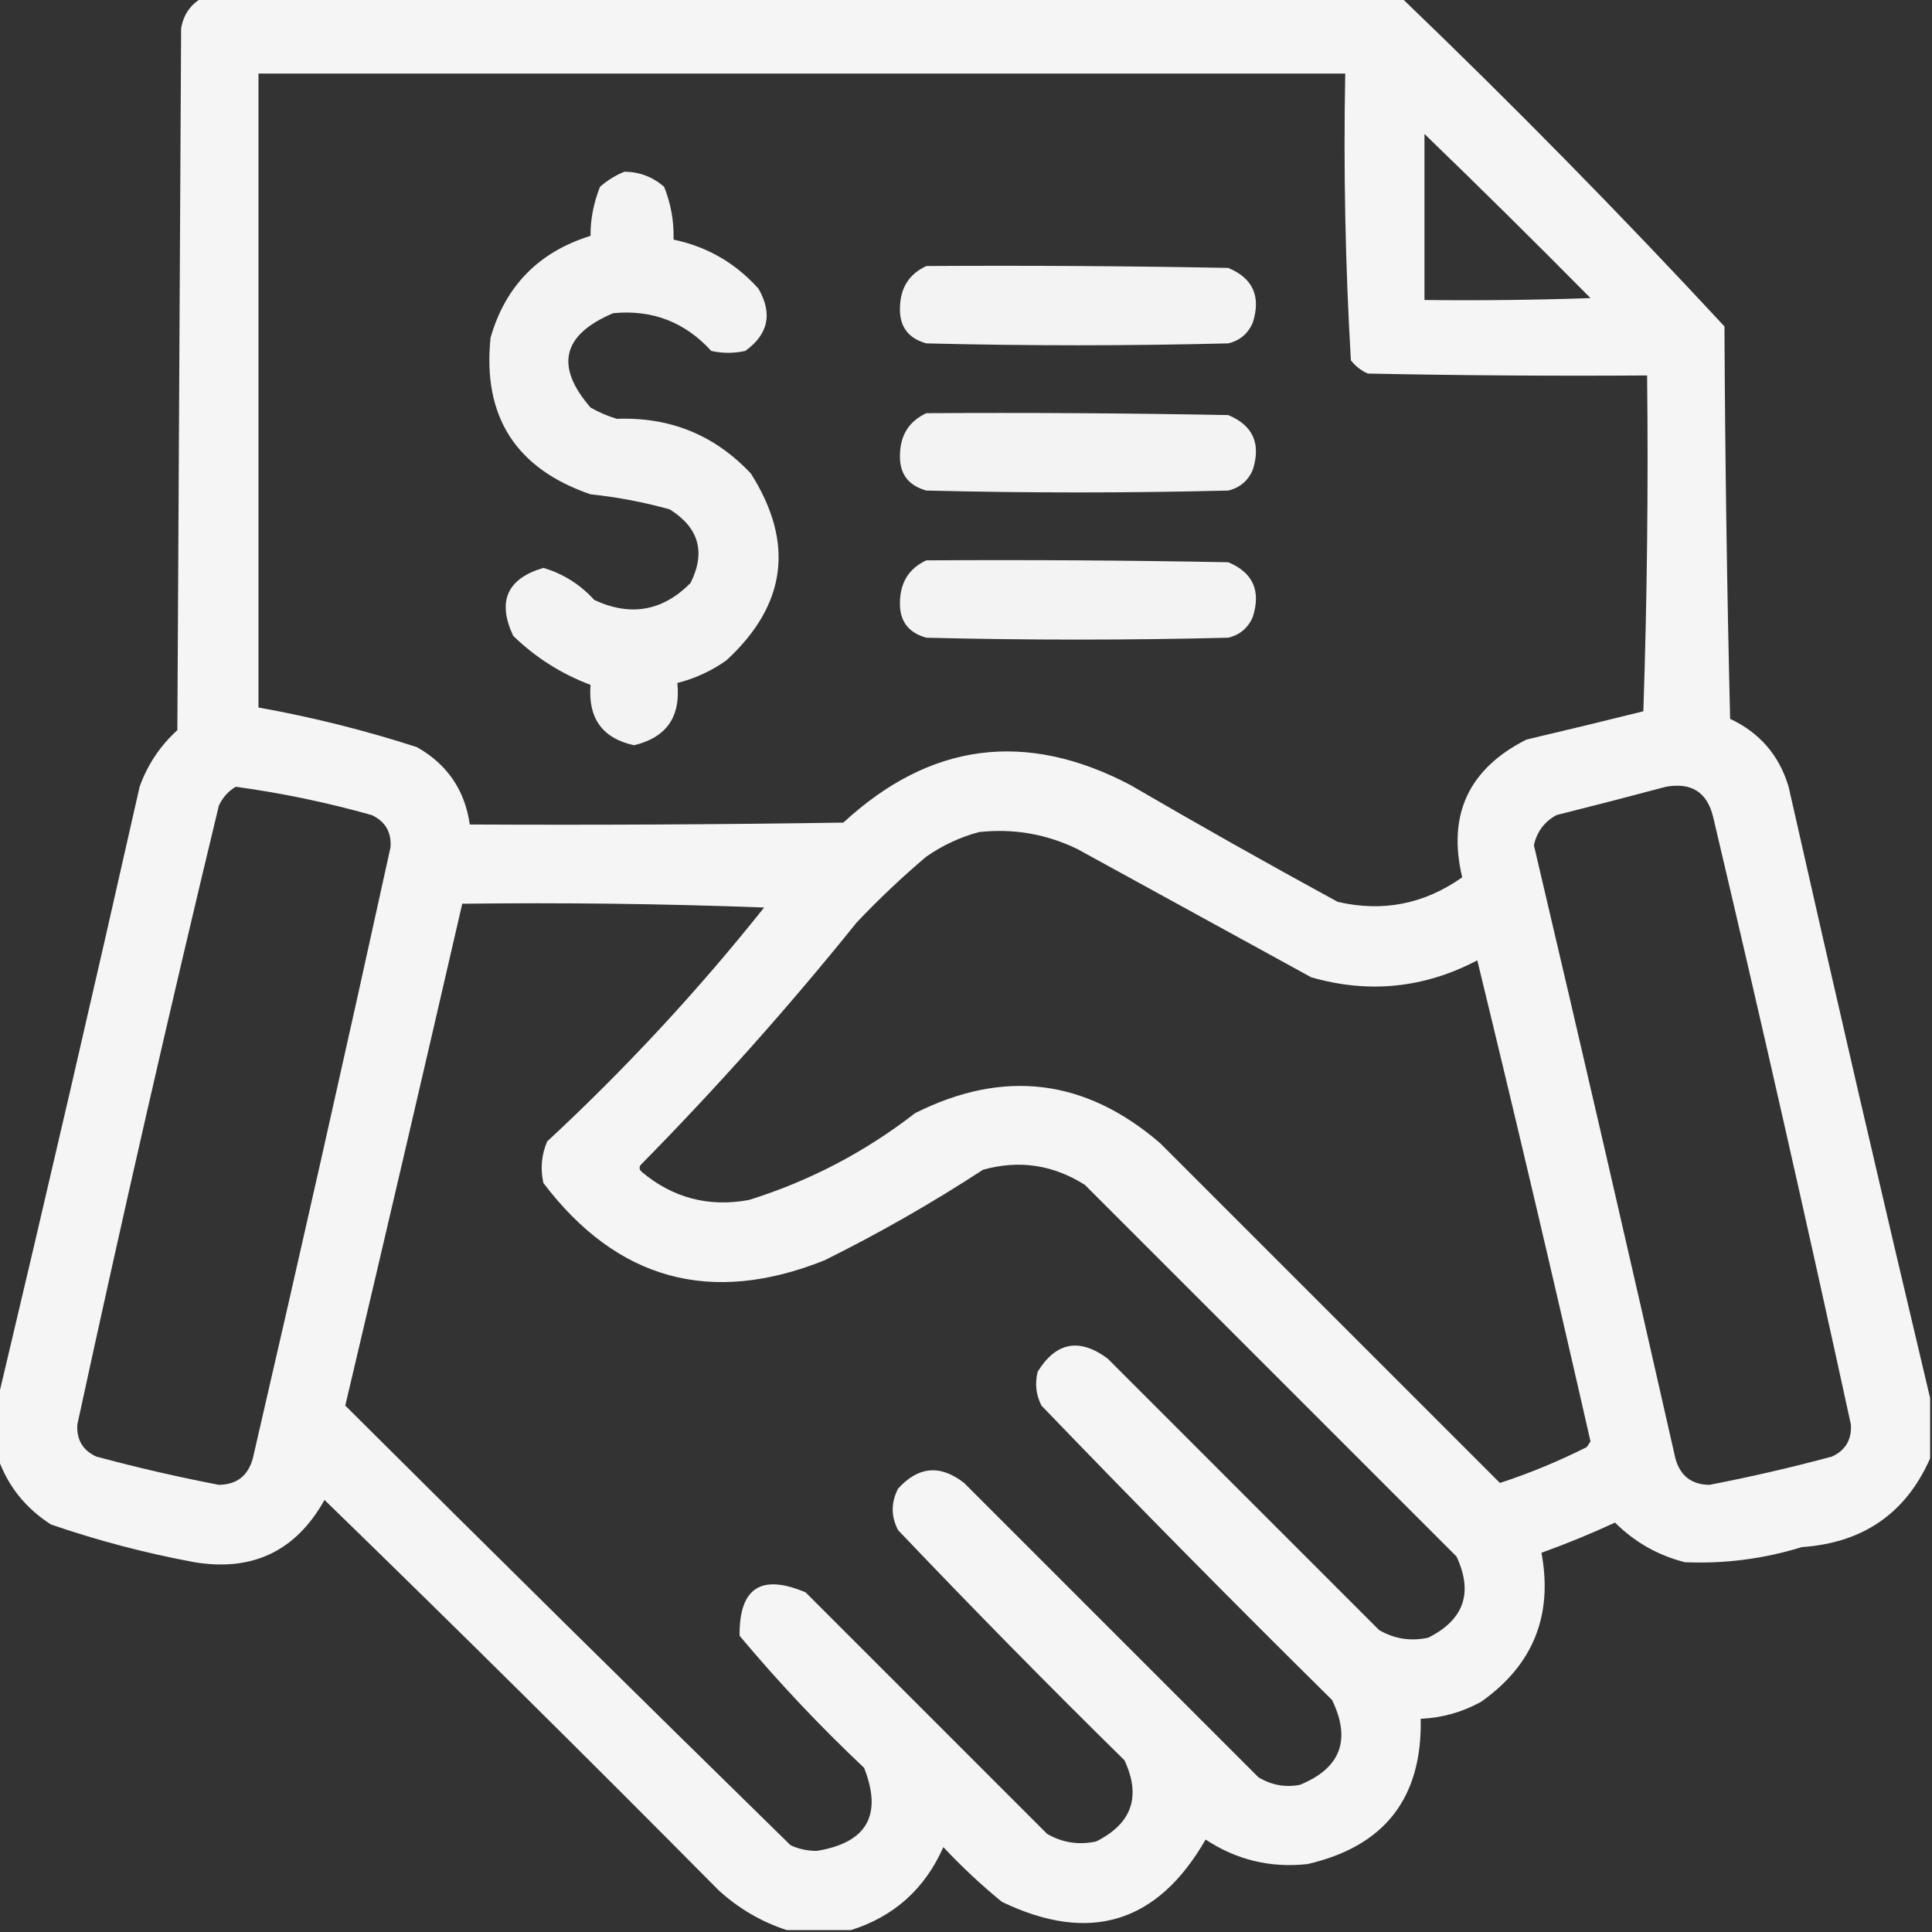 <?xml version="1.0" encoding="UTF-8"?>
<!DOCTYPE svg PUBLIC "-//W3C//DTD SVG 1.1//EN" "http://www.w3.org/Graphics/SVG/1.1/DTD/svg11.dtd">
<svg xmlns="http://www.w3.org/2000/svg" version="1.1" width="512px" height="512px" style="shape-rendering:geometricPrecision; text-rendering:geometricPrecision; image-rendering:optimizeQuality; fill-rule:evenodd; clip-rule:evenodd" xmlns:xlink="http://www.w3.org/1999/xlink">
<rect width="100%" height="100%" fill="#333333" stroke="none"/>
<g><path style="opacity:0.949" fill="#fefffe" d="M 53.5,-0.5 C 159.5,-0.5 265.5,-0.5 371.5,-0.5C 400.829,27.663 429.329,56.663 457,86.5C 457.167,121.171 457.667,155.838 458.5,190.5C 466.352,194.186 471.519,200.186 474,208.5C 486.218,262.698 498.718,316.698 511.5,370.5C 511.5,375.833 511.5,381.167 511.5,386.5C 505.074,401.046 493.74,408.879 477.5,410C 467.363,413.122 457.03,414.455 446.5,414C 439.368,412.185 433.202,408.685 428,403.5C 421.585,406.469 415.085,409.136 408.5,411.5C 411.602,428.123 406.269,441.29 392.5,451C 387.511,453.747 382.178,455.247 376.5,455.5C 376.933,476.468 366.933,489.302 346.5,494C 336.704,495.075 327.704,492.908 319.5,487.5C 306.745,509.694 288.745,515.194 265.5,504C 260.032,499.533 254.865,494.7 250,489.5C 245.099,500.572 236.932,507.906 225.5,511.5C 219.833,511.5 214.167,511.5 208.5,511.5C 201.819,509.321 195.819,505.821 190.5,501C 155.972,466.139 121.139,431.639 86,397.5C 78.423,411.053 66.923,416.553 51.5,414C 38.561,411.599 25.895,408.266 13.5,404C 6.782,399.689 2.115,393.856 -0.5,386.5C -0.5,381.167 -0.5,375.833 -0.5,370.5C 12.282,316.698 24.782,262.698 37,208.5C 39.081,202.673 42.414,197.673 47,193.5C 47.333,131.5 47.667,69.5 48,7.5C 48.625,3.891 50.458,1.224 53.5,-0.5 Z M 68.5,19.5 C 164.5,19.5 260.5,19.5 356.5,19.5C 356.019,44.923 356.519,70.256 358,95.5C 359.214,97.049 360.714,98.216 362.5,99C 387.164,99.5 411.831,99.667 436.5,99.5C 436.833,129.174 436.5,158.841 435.5,188.5C 425.192,191.062 414.859,193.562 404.5,196C 389.207,203.749 383.541,215.916 387.5,232.5C 377.446,239.598 366.446,241.765 354.5,239C 336.005,228.92 317.671,218.587 299.5,208C 271.782,193.465 246.449,196.798 223.5,218C 190.502,218.5 157.502,218.667 124.5,218.5C 123.193,209.389 118.526,202.555 110.5,198C 96.753,193.55 82.753,190.05 68.5,187.5C 68.5,131.5 68.5,75.5 68.5,19.5 Z M 377.5,35.5 C 392.299,49.798 406.965,64.298 421.5,79C 406.837,79.5 392.17,79.667 377.5,79.5C 377.5,64.833 377.5,50.167 377.5,35.5 Z M 62.5,208.5 C 74.66,210.165 86.66,212.665 98.5,216C 102.084,217.664 103.751,220.497 103.5,224.5C 91.65,278.565 79.484,332.565 67,386.5C 65.735,391.102 62.735,393.435 58,393.5C 47.075,391.394 36.242,388.894 25.5,386C 21.916,384.336 20.249,381.503 20.5,377.5C 32.369,322.691 44.869,268.024 58,213.5C 59.025,211.313 60.525,209.646 62.5,208.5 Z M 441.5,208.5 C 448.244,207.282 452.411,209.949 454,216.5C 466.642,270.066 478.808,323.732 490.5,377.5C 490.751,381.503 489.084,384.336 485.5,386C 474.758,388.894 463.925,391.394 453,393.5C 448.265,393.435 445.265,391.102 444,386.5C 431.727,332.244 419.227,278.078 406.5,224C 407.297,220.396 409.297,217.729 412.5,216C 422.306,213.546 431.973,211.046 441.5,208.5 Z M 259.5,220.5 C 268.62,219.517 277.287,221.017 285.5,225C 306.187,236.366 326.853,247.7 347.5,259C 362.779,263.379 377.445,261.879 391.5,254.5C 401.815,296.908 411.815,339.408 421.5,382C 421.167,382.5 420.833,383 420.5,383.5C 412.951,387.285 405.284,390.452 397.5,393C 367.5,363 337.5,333 307.5,303C 287.68,285.866 266.014,283.199 242.5,295C 229.242,305.296 214.575,312.963 198.5,318C 187.773,319.977 178.273,317.477 170,310.5C 169.333,309.833 169.333,309.167 170,308.5C 190.113,288.059 209.113,266.726 227,244.5C 232.864,238.301 239.031,232.468 245.5,227C 249.877,223.975 254.544,221.808 259.5,220.5 Z M 122.5,239.5 C 149.175,239.167 175.842,239.5 202.5,240.5C 184.931,262.572 165.764,283.239 145,302.5C 143.496,306.039 143.163,309.705 144,313.5C 163.513,339.221 188.346,346.055 218.5,334C 233.015,326.8 247.015,318.8 260.5,310C 270.069,307.325 279.069,308.658 287.5,314C 320.333,346.833 353.167,379.667 386,412.5C 390.465,422.106 387.965,429.273 378.5,434C 373.889,435.007 369.555,434.34 365.5,432C 341.5,408 317.5,384 293.5,360C 286.027,354.495 279.86,355.662 275,363.5C 274.21,366.634 274.543,369.634 276,372.5C 301.305,398.805 326.972,424.805 353,450.5C 358.128,461.07 355.294,468.57 344.5,473C 340.598,473.738 336.932,473.072 333.5,471C 307.5,445 281.5,419 255.5,393C 249.203,388.077 243.369,388.577 238,394.5C 236.101,398.197 236.101,401.864 238,405.5C 257.638,426.138 277.638,446.472 298,466.5C 302.465,476.106 299.965,483.273 290.5,488C 285.889,489.007 281.555,488.34 277.5,486C 256.167,464.667 234.833,443.333 213.5,422C 201.696,416.978 195.862,420.811 196,433.5C 206.268,445.771 217.268,457.437 229,468.5C 233.914,481.007 229.747,488.34 216.5,490.5C 214.035,490.522 211.702,490.022 209.5,489C 169.987,450.32 130.654,411.487 91.5,372.5C 101.966,328.167 112.299,283.833 122.5,239.5 Z"/></g>
<g><path style="opacity:0.94" fill="#fefffe" d="M 165.5,45.5 C 169.505,45.556 173.005,46.89 176,49.5C 177.796,53.983 178.63,58.649 178.5,63.5C 187.422,65.378 194.922,69.711 201,76.5C 204.8,83.091 203.633,88.591 197.5,93C 194.5,93.667 191.5,93.667 188.5,93C 181.493,85.331 172.827,81.998 162.5,83C 149.002,88.708 147.002,97.041 156.5,108C 158.717,109.275 161.051,110.275 163.5,111C 177.588,110.465 189.421,115.298 199,125.5C 210.607,143.826 208.441,160.326 192.5,175C 188.557,177.804 184.223,179.804 179.5,181C 180.446,189.969 176.612,195.469 168,197.5C 159.621,195.65 155.787,190.316 156.5,181.5C 148.752,178.58 141.918,174.247 136,168.5C 131.717,159.335 134.384,153.335 144,150.5C 149.22,152.028 153.72,154.861 157.5,159C 167.111,163.464 175.611,161.964 183,154.5C 187.059,146.343 185.226,139.843 177.5,135C 170.641,133.078 163.641,131.745 156.5,131C 136.678,124.19 127.845,110.357 130,89.5C 133.951,75.762 142.784,66.762 156.5,62.5C 156.458,58.199 157.292,53.866 159,49.5C 161.013,47.752 163.18,46.419 165.5,45.5 Z"/></g>
<g><path style="opacity:0.939" fill="#fefffe" d="M 245.5,70.5 C 272.169,70.333 298.835,70.5 325.5,71C 332.053,73.73 334.22,78.563 332,85.5C 330.74,88.428 328.573,90.261 325.5,91C 298.833,91.667 272.167,91.667 245.5,91C 240.66,89.662 238.327,86.496 238.5,81.5C 238.603,76.27 240.936,72.603 245.5,70.5 Z"/></g>
<g><path style="opacity:0.939" fill="#fefffe" d="M 245.5,109.5 C 272.169,109.333 298.835,109.5 325.5,110C 332.053,112.73 334.22,117.563 332,124.5C 330.74,127.428 328.573,129.261 325.5,130C 298.833,130.667 272.167,130.667 245.5,130C 240.66,128.663 238.327,125.496 238.5,120.5C 238.603,115.27 240.936,111.603 245.5,109.5 Z"/></g>
<g><path style="opacity:0.939" fill="#fefffe" d="M 245.5,148.5 C 272.169,148.333 298.835,148.5 325.5,149C 332.053,151.73 334.22,156.563 332,163.5C 330.74,166.428 328.573,168.261 325.5,169C 298.833,169.667 272.167,169.667 245.5,169C 240.66,167.663 238.327,164.496 238.5,159.5C 238.603,154.27 240.936,150.603 245.5,148.5 Z"/></g>
</svg>
